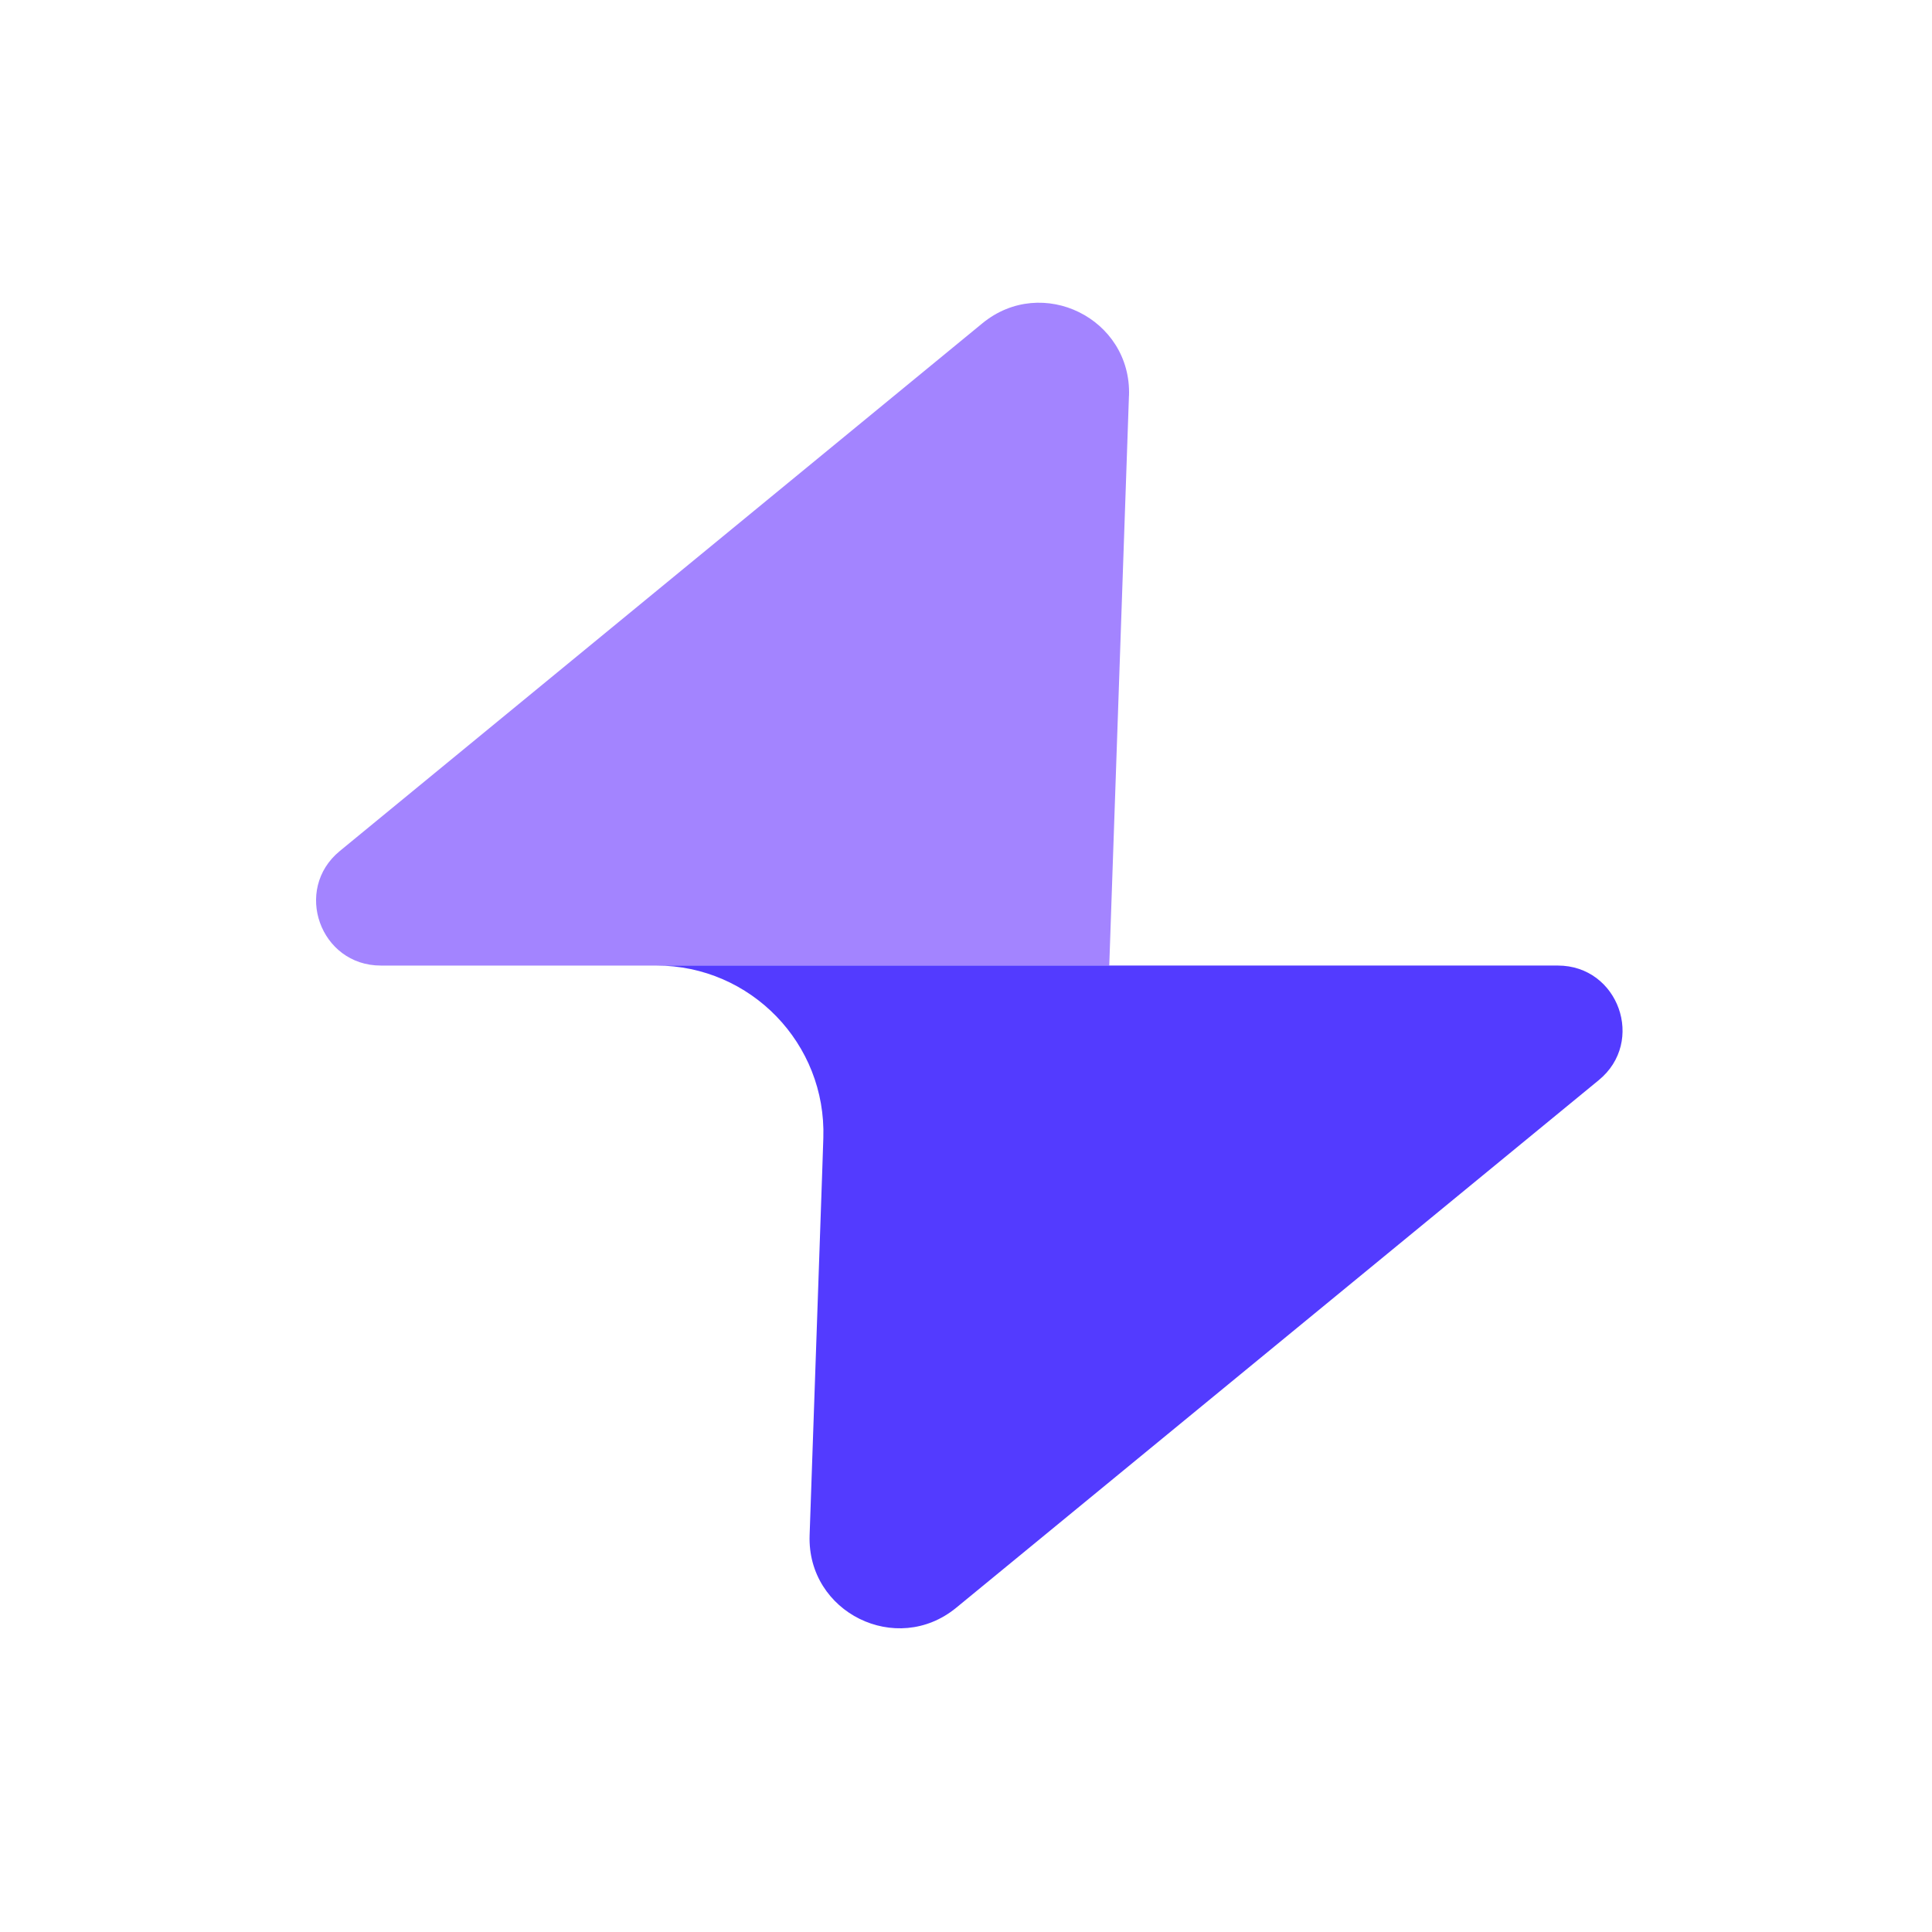 <svg width="128" height="128" fill="none" xmlns="http://www.w3.org/2000/svg"><path fill="#fff" d="M0 0h128v128H0z"/><path d="M74.796 26.221l-1.305 37.75H25.23c-4.021 0-5.824-5.042-2.716-7.59l42.573-34.963c3.955-3.244 9.885-.315 9.713 4.798l-.005.005z" fill="#A384FF"/><path d="M53.639 101.714l.843-24.325.066-1.995c.203-6.25-4.809-11.424-11.059-11.424h59.719c4.022 0 5.824 5.041 2.717 7.59l-42.573 34.957c-3.955 3.245-9.886.315-9.713-4.798v-.005z" fill="#533BFF"/></svg>